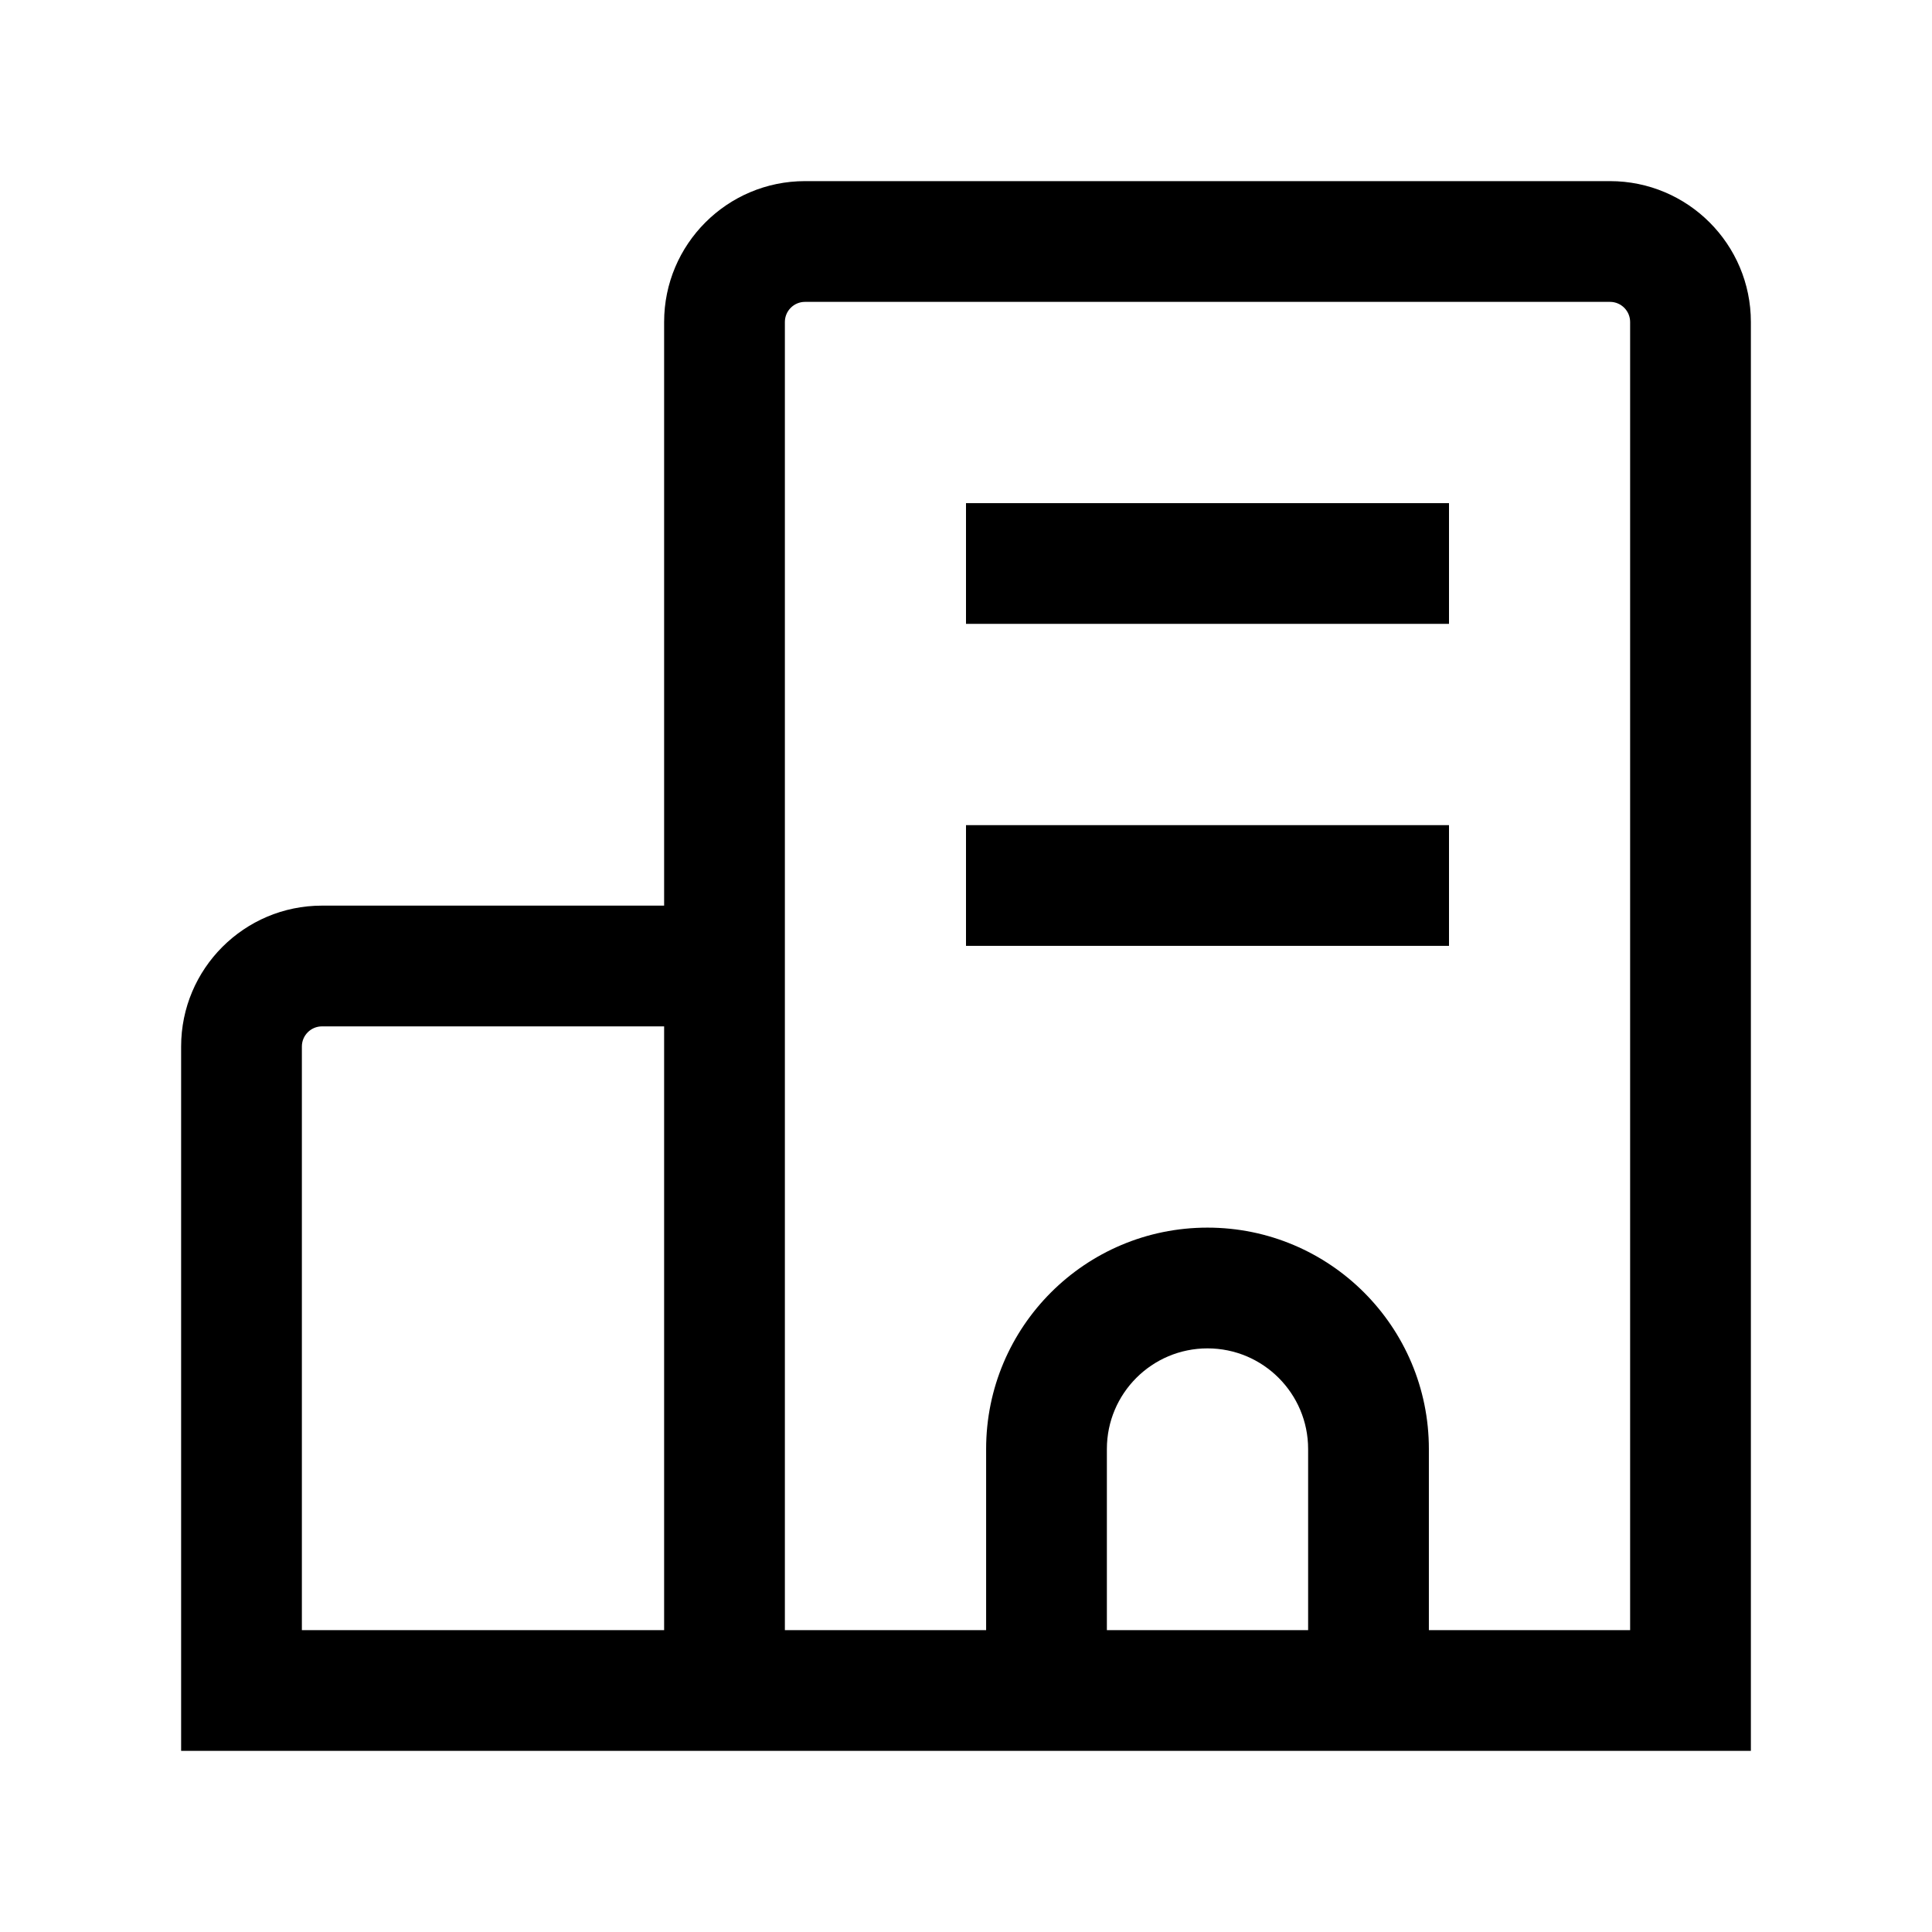 <svg xmlns="http://www.w3.org/2000/svg" viewBox="0 0 24 24" fill="none">
<path fill-rule="evenodd" clip-rule="evenodd" d="M8.25 4C8.25 3.034 9.034 2.25 10 2.25H20C20.966 2.25 21.75 3.034 21.75 4V21V21.75H21H17.75H17H13H12.25H9.75H9H8.25H3H2.25V21V13C2.25 12.034 3.034 11.25 4 11.25H8.25V4ZM13.75 20.25H16.25V18C16.25 17.31 15.69 16.75 15 16.75C14.31 16.75 13.75 17.31 13.75 18V20.25ZM17.75 20.25V18C17.75 16.481 16.519 15.25 15 15.25C13.481 15.25 12.25 16.481 12.25 18V20.25H9.75V12.5V4C9.75 3.862 9.862 3.75 10 3.75H20C20.138 3.75 20.25 3.862 20.25 4V20.25H17.75ZM8.25 12.75V20.25H3.75V13C3.75 12.862 3.862 12.75 4 12.75H8.25ZM12 11.75L18 11.75V10.25L12 10.25V11.75ZM18 7.75L12 7.75V6.25L18 6.25V7.75Z" fill="#000000"/>
</svg>
